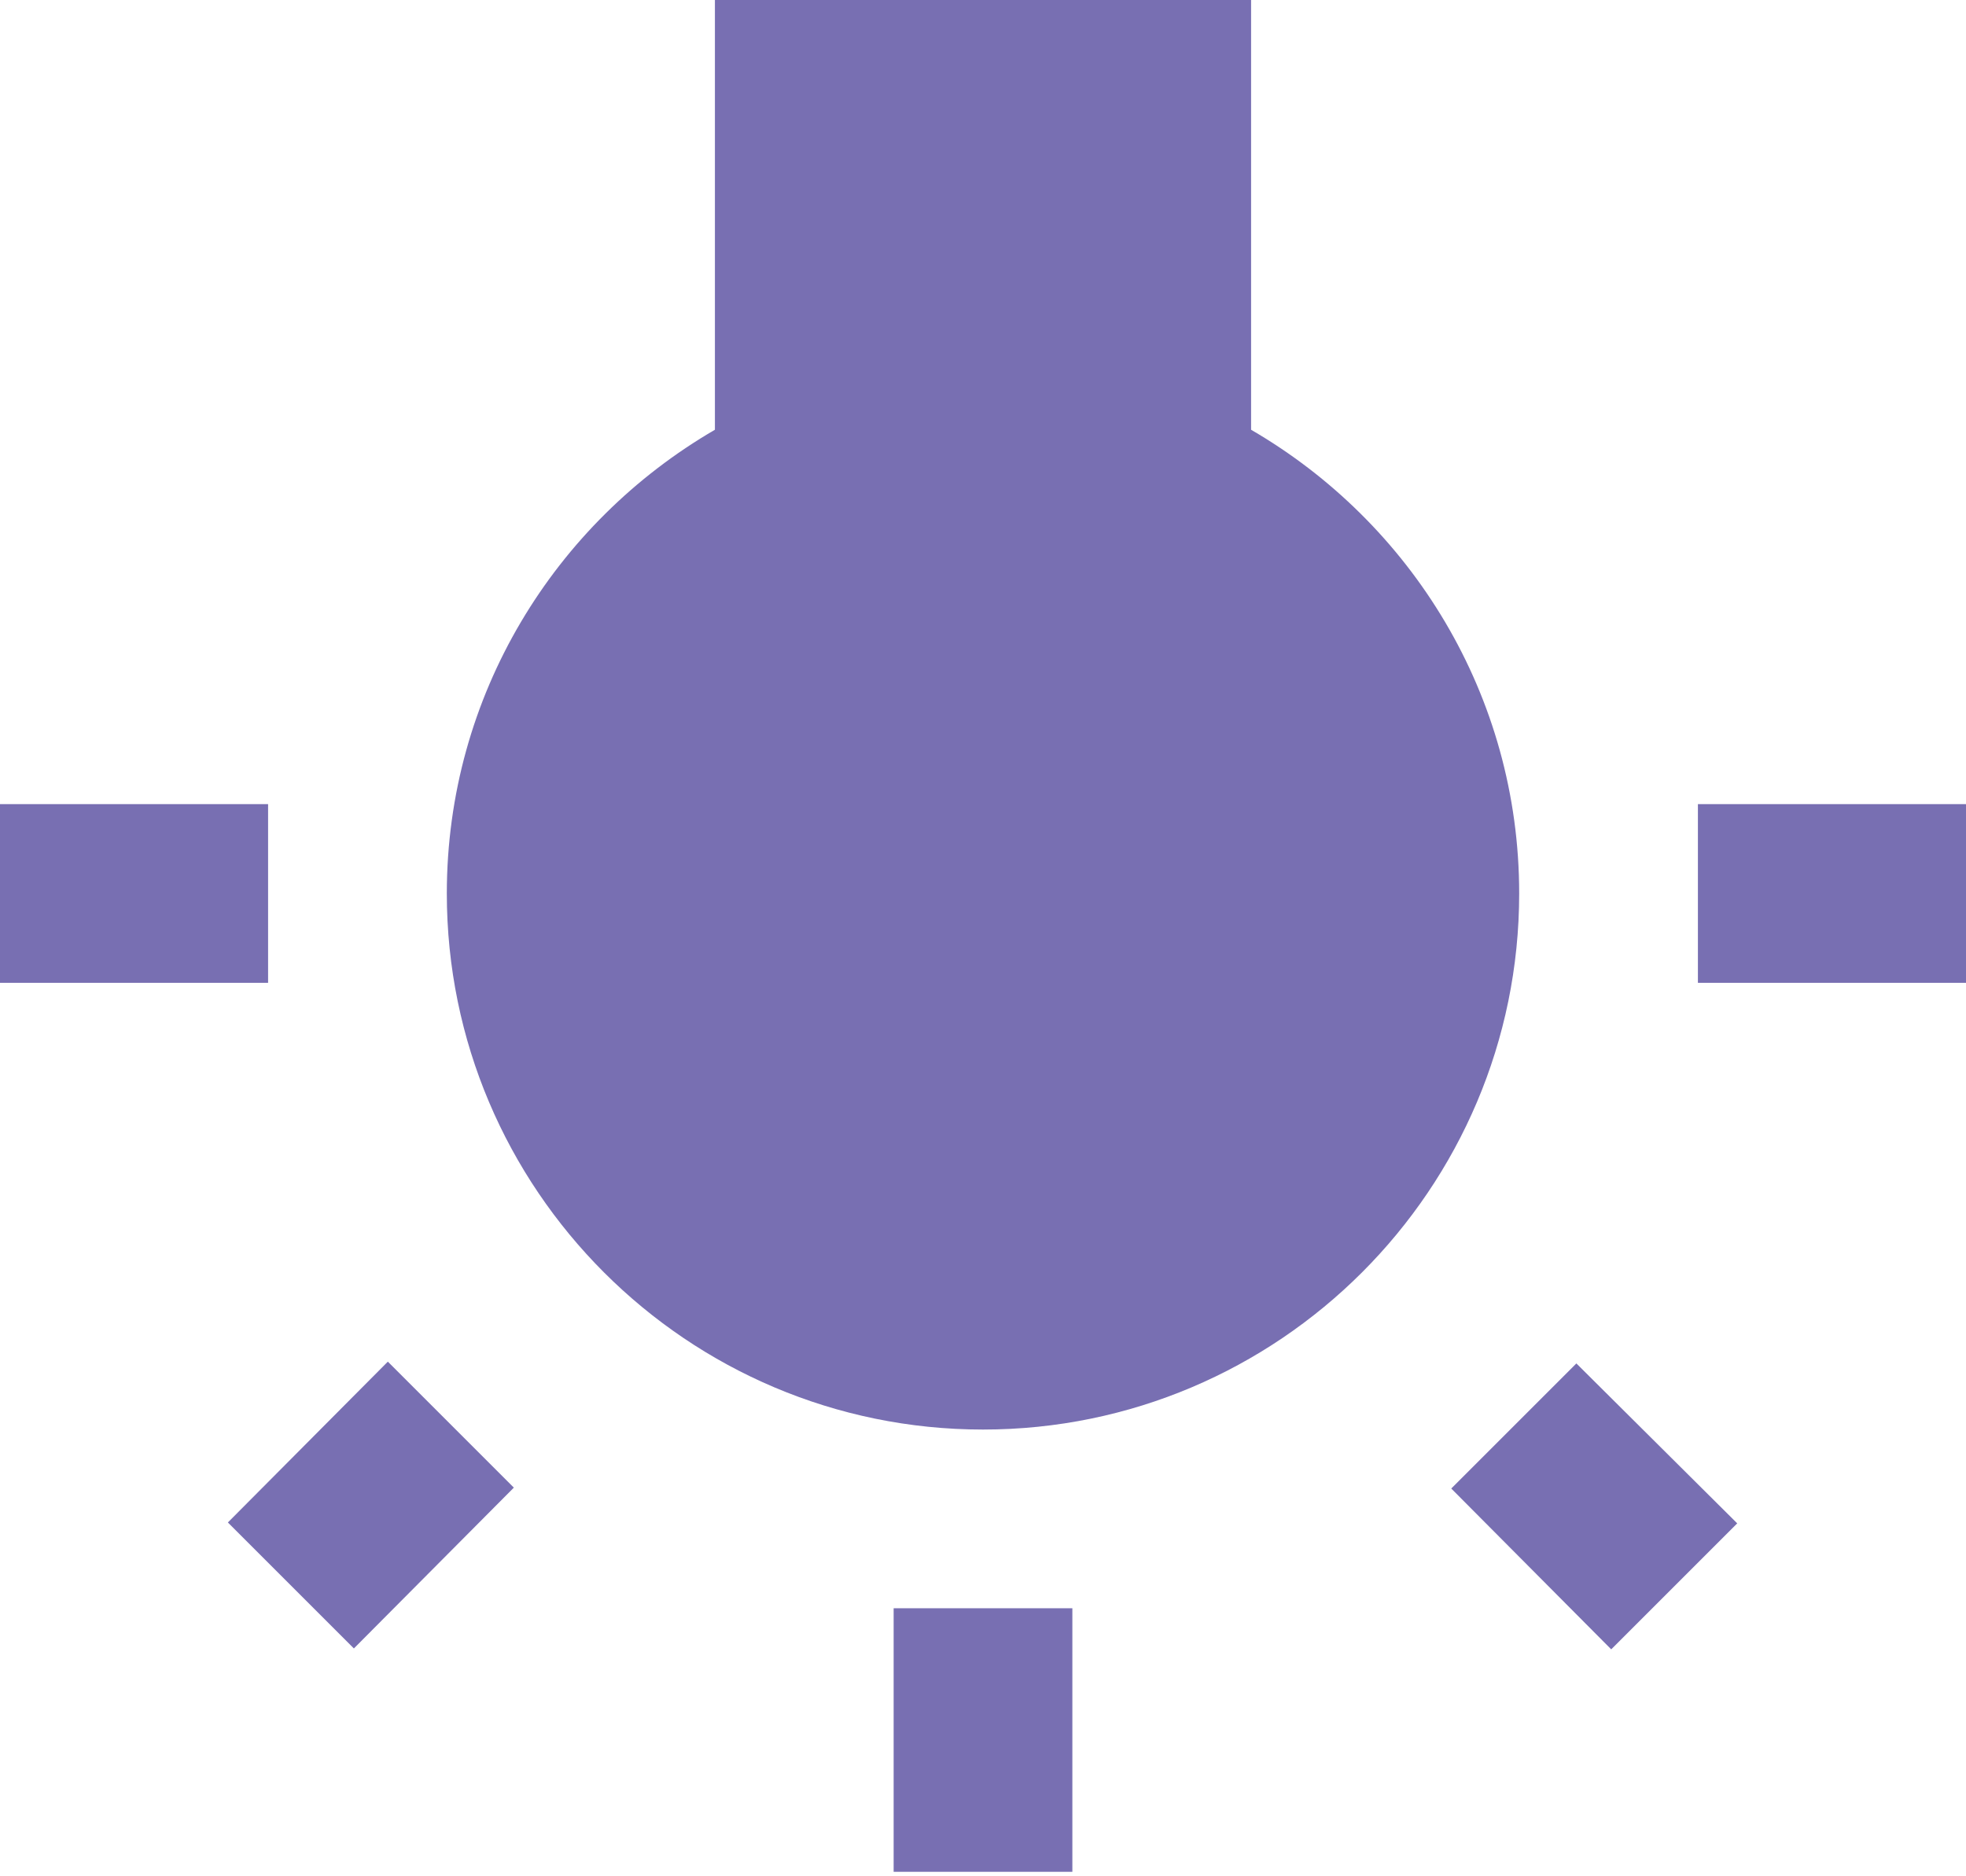 <?xml version="1.0" encoding="UTF-8"?> <svg xmlns="http://www.w3.org/2000/svg" width="88" height="84" viewBox="0 0 88 84" fill="none"> <path d="M10.2 68.16L15.84 73.8L23 66.6L17.36 60.96L10.2 68.16ZM40 83.8H48V72H40V83.8ZM12 36H0V44H12V36ZM56 19.24V0H32V19.24C24.84 23.4 20 31.12 20 40C20 53.24 30.76 64 44 64C57.24 64 68 53.24 68 40C68 31.12 63.16 23.4 56 19.24ZM76 36V44H88V36H76ZM64.96 66.64L72.12 73.84L77.76 68.2L70.56 61.04L64.96 66.64Z" fill="#786FB2"></path> </svg> 